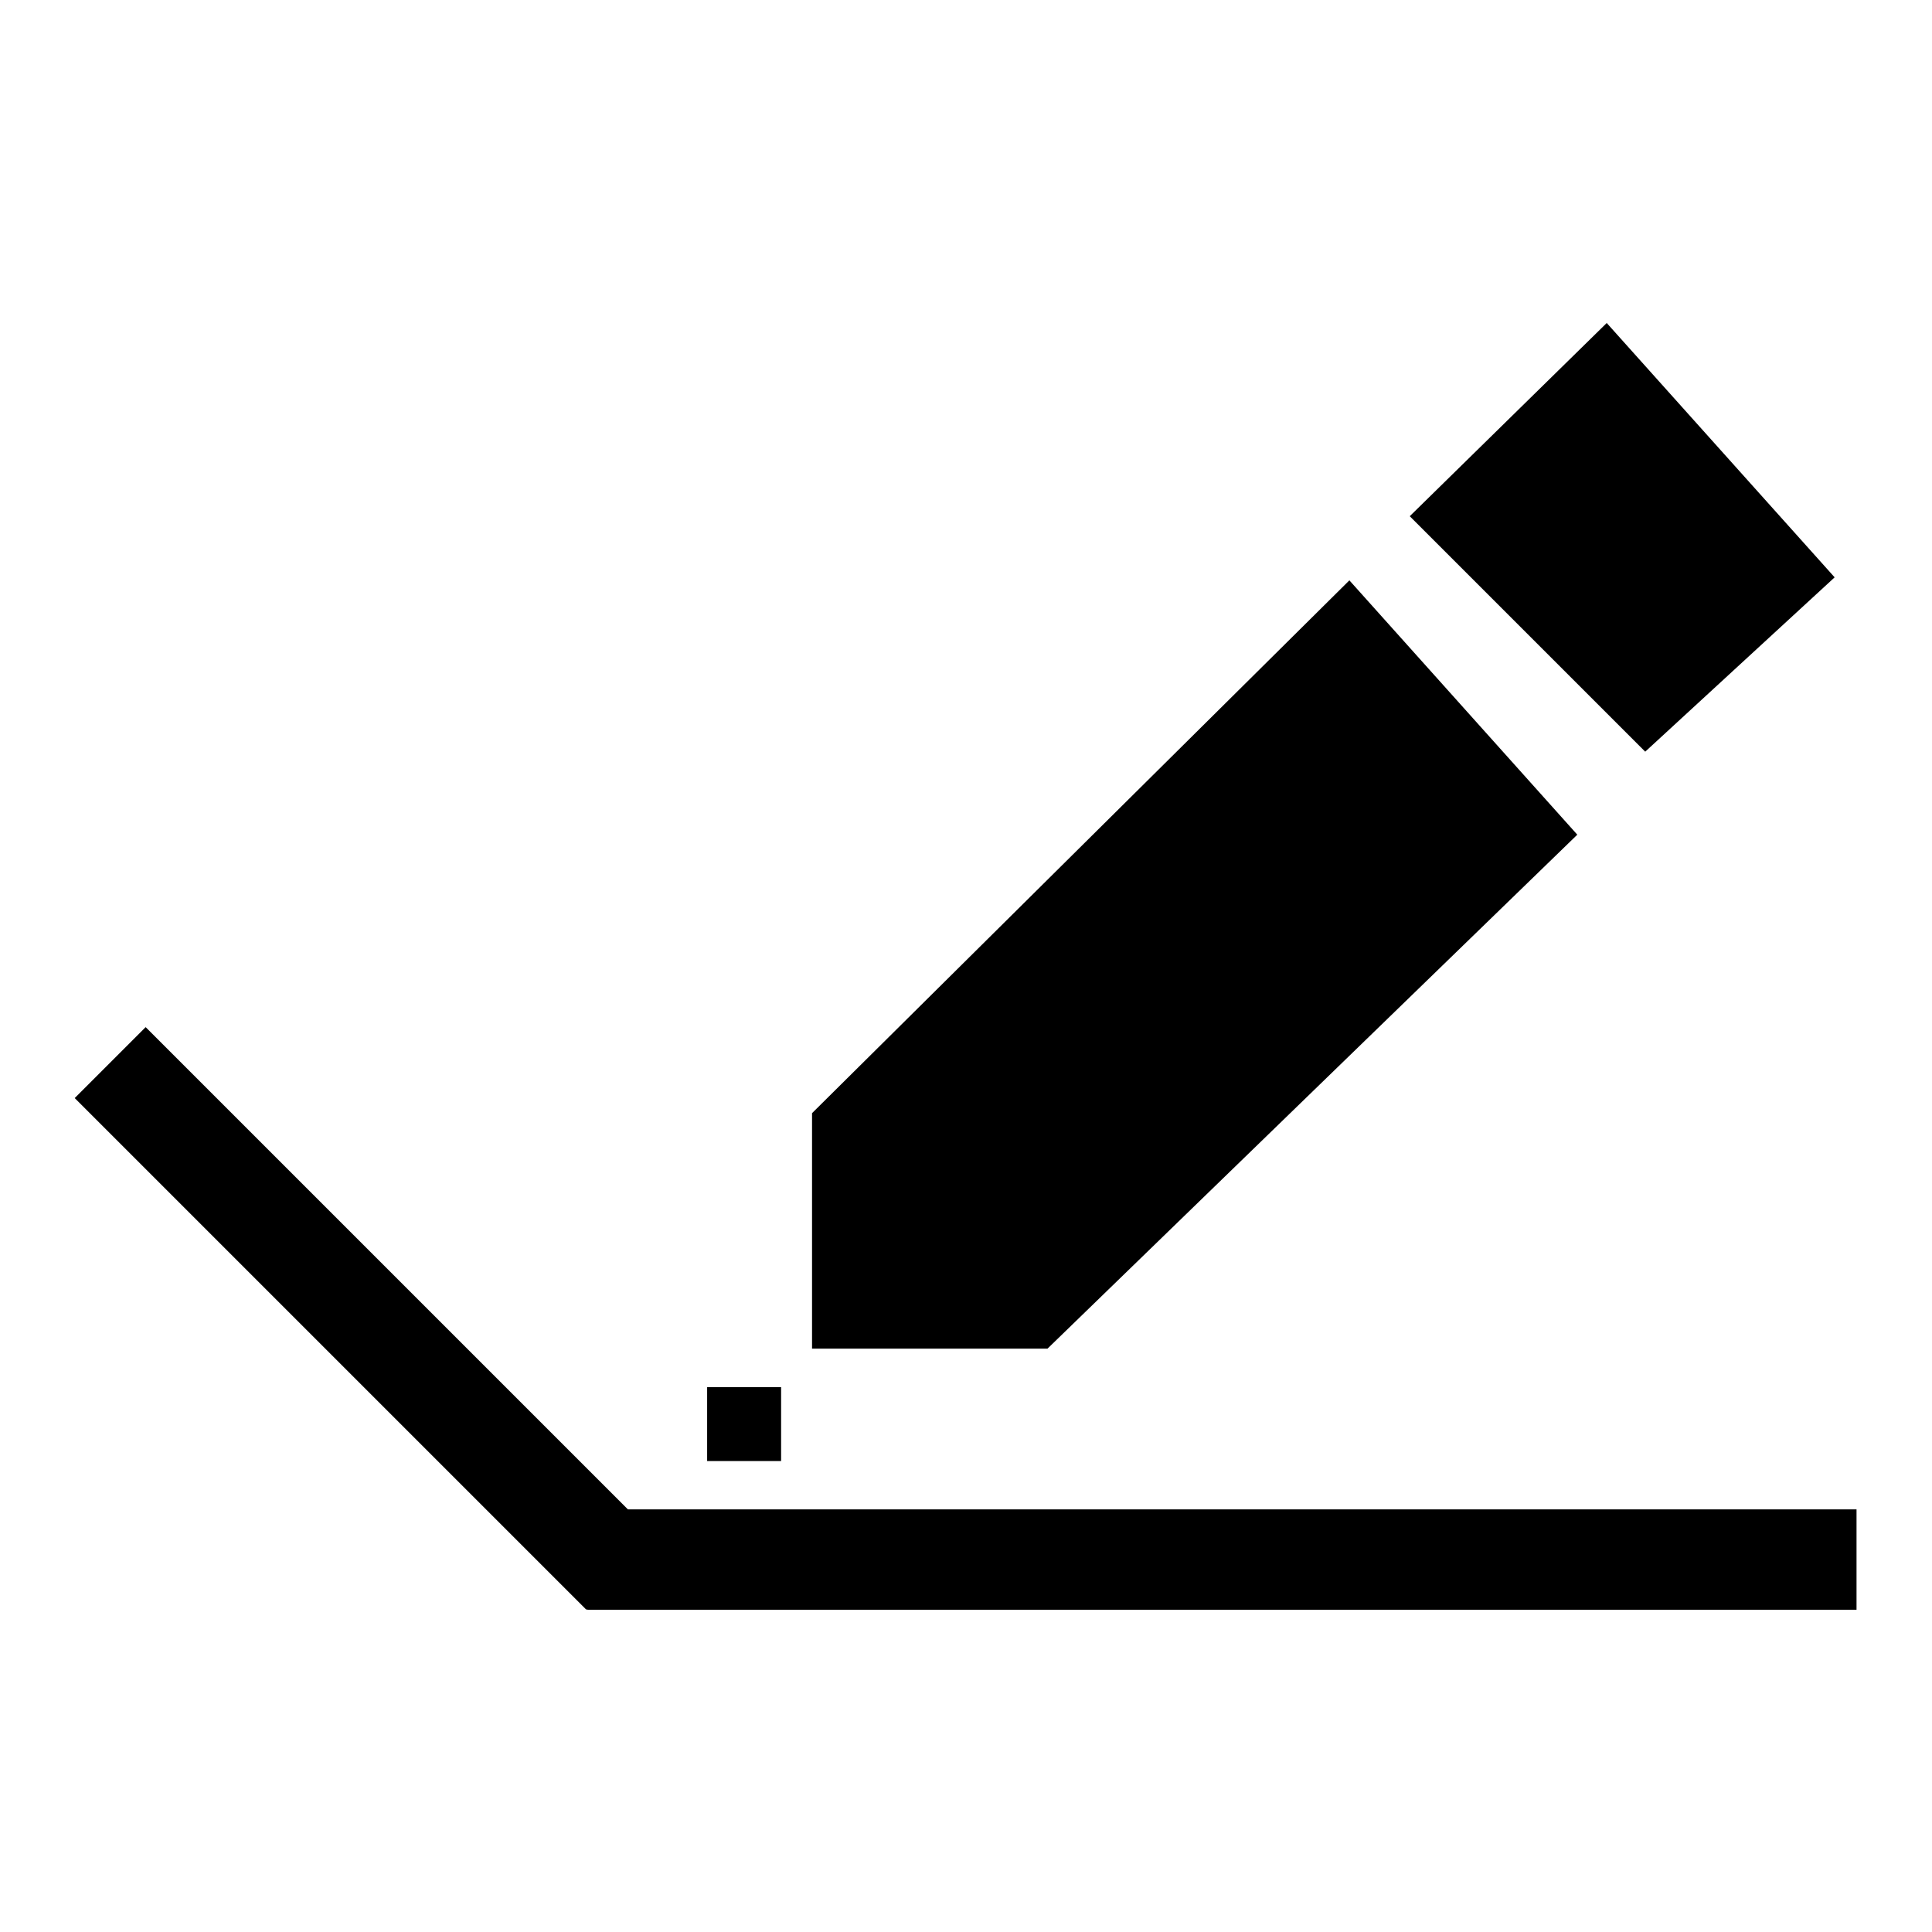 <?xml version="1.0" encoding="utf-8"?>
<!-- Svg Vector Icons : http://www.onlinewebfonts.com/icon -->
<!DOCTYPE svg PUBLIC "-//W3C//DTD SVG 1.1//EN" "http://www.w3.org/Graphics/SVG/1.1/DTD/svg11.dtd">
<svg version="1.1" xmlns="http://www.w3.org/2000/svg" xmlns:xlink="http://www.w3.org/1999/xlink" x="0px" y="0px" viewBox="0 0 256 256" enable-background="new 0 0 256 256" xml:space="preserve">
<g> <path fill="#000000" d="M93.7,183.8h9.8v9.8h-9.8V183.8z M209,110.6l-30.2-33.7l-71.2,70.6v31.2h31.2L209,110.6z M243.1,76.5 l-30.2-33.7l-26.1,25.6l31.2,31.2L243.1,76.5z M83.2,200l-63.9-63.9l-9.4,9.4l67.8,67.8l0.1-0.1v0.1H246V200H83.2z"/></g>
</svg>
